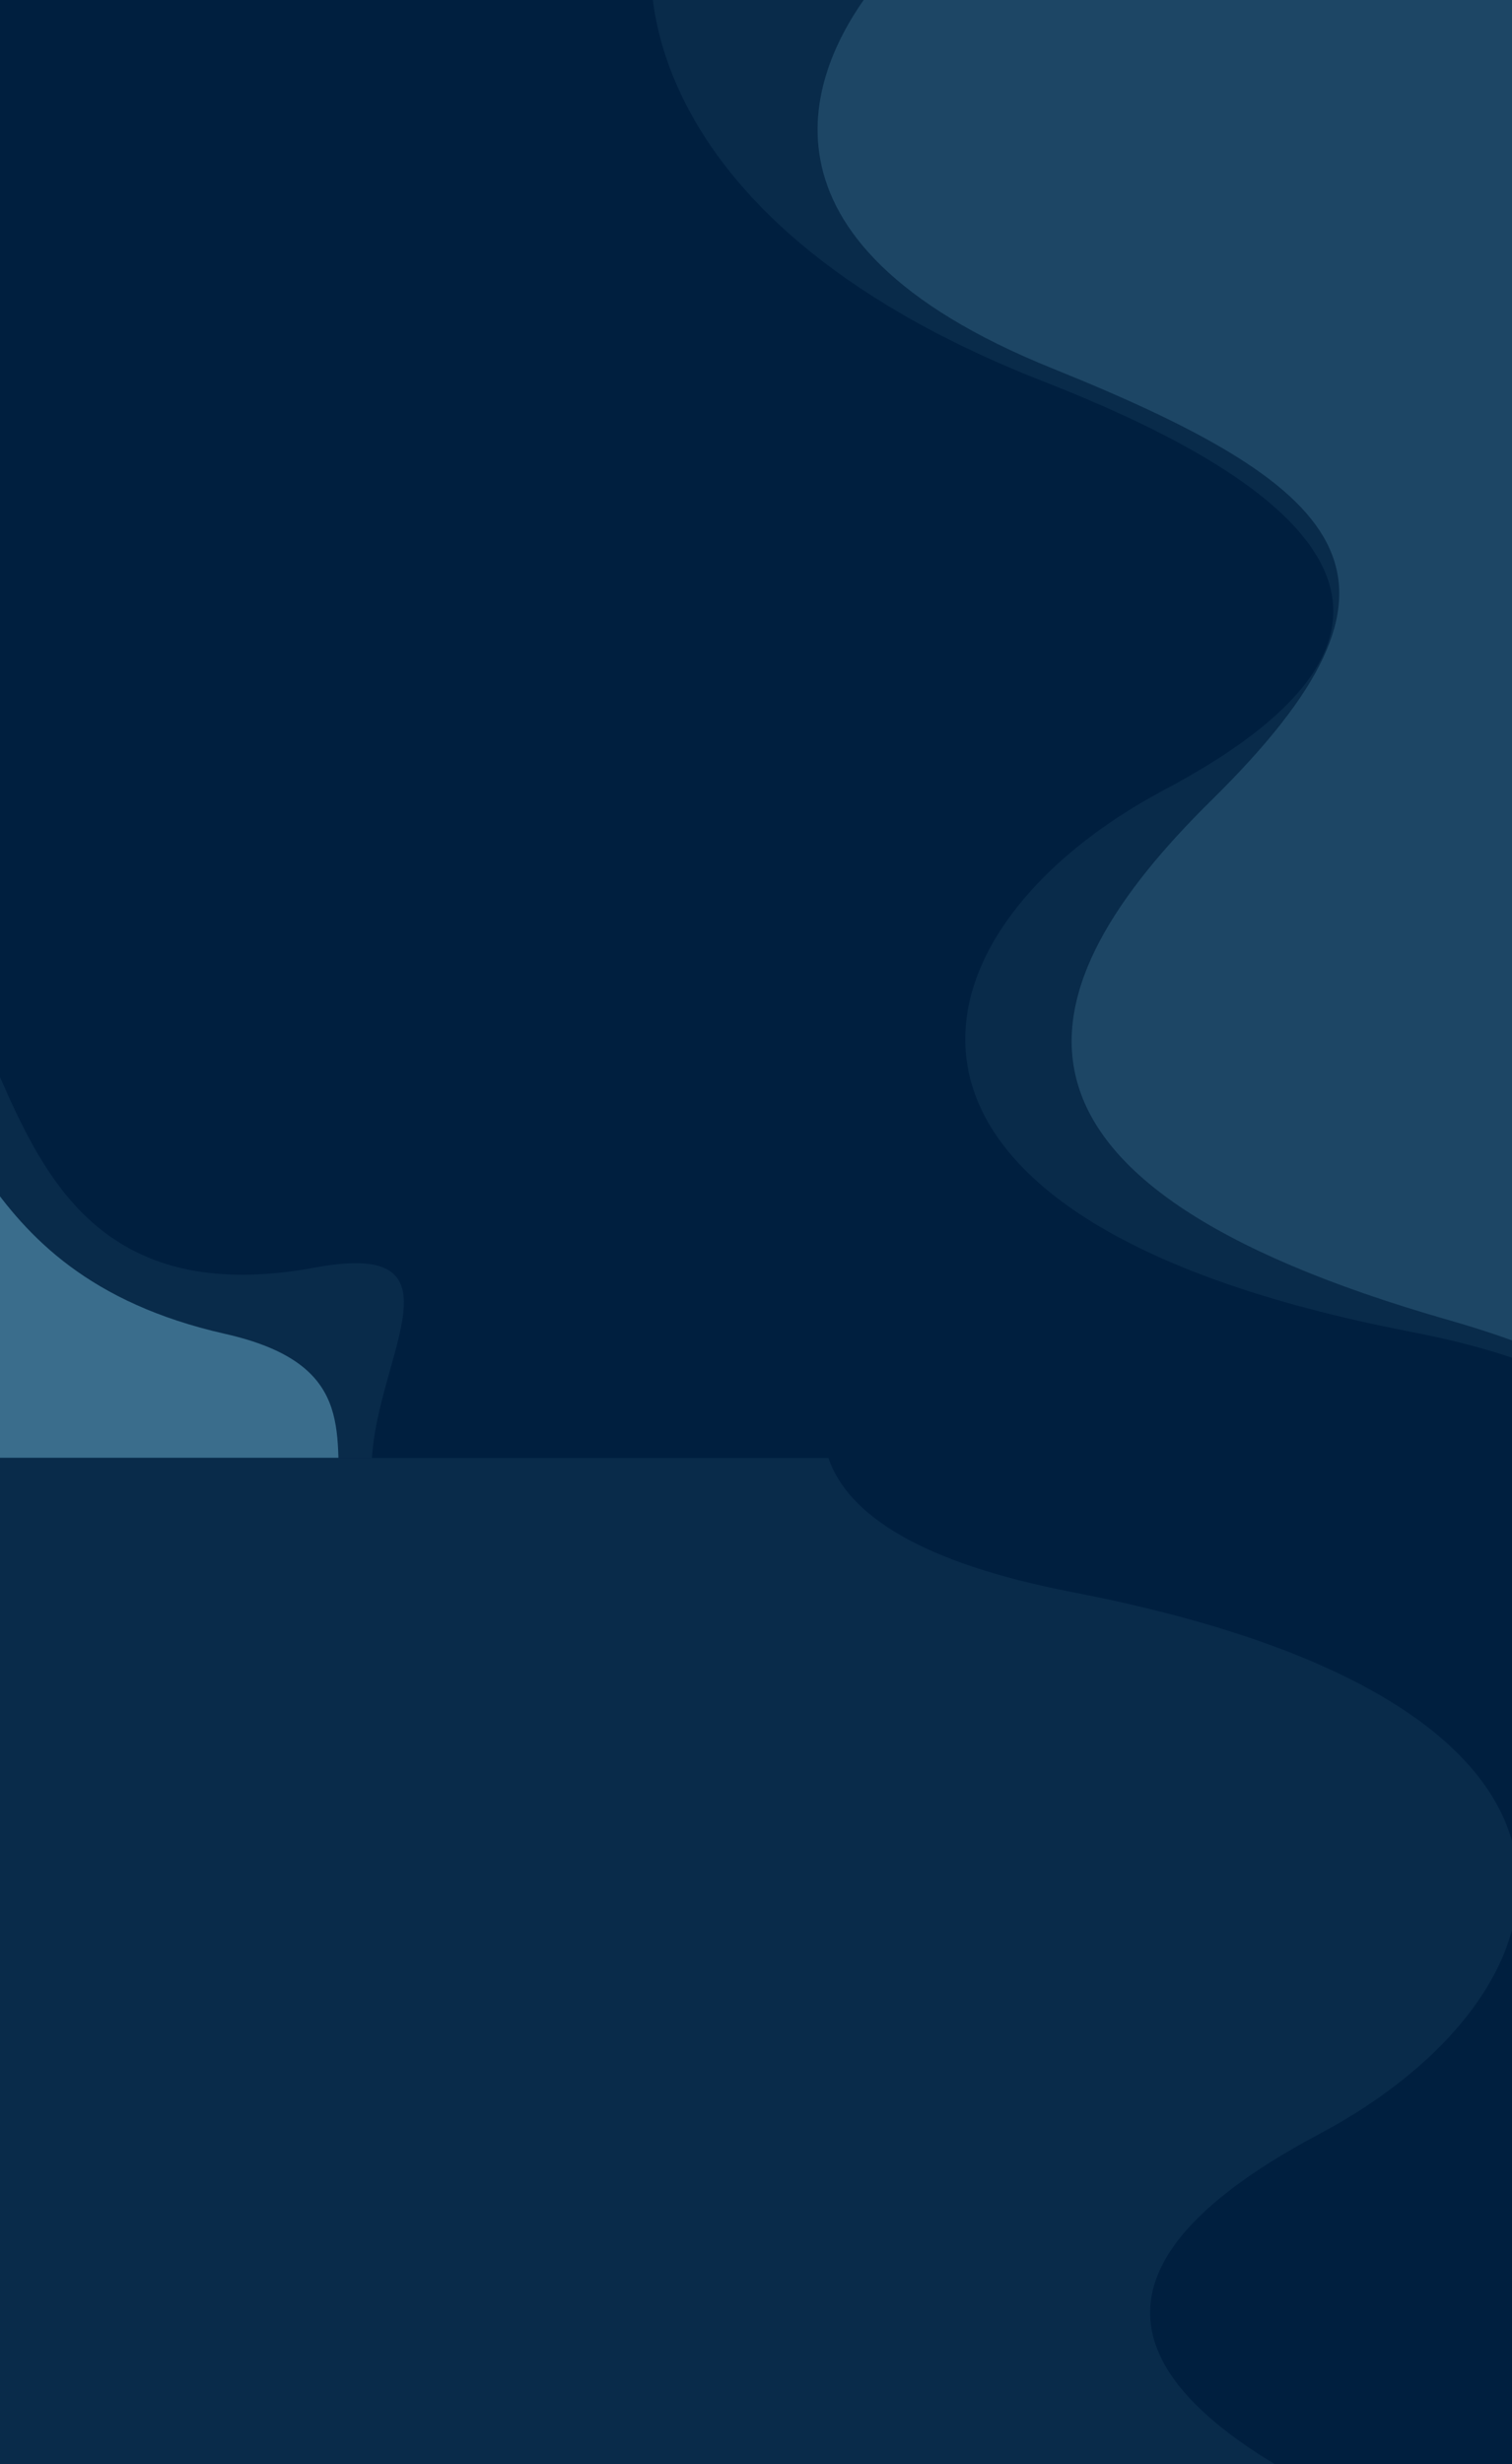<svg xmlns="http://www.w3.org/2000/svg" xmlns:xlink="http://www.w3.org/1999/xlink" width="1088" height="1773" viewBox="0 0 1088 1773">
  <rect x="0" y="0" width="1088" height="1773" fill="#808080" stroke="none"/>
  <defs>
    <clipPath id="clip-path">
      <rect id="Rectangle_936" data-name="Rectangle 936" width="1088" height="1773" fill="#fff" stroke="#707070" stroke-width="1"/>
    </clipPath>
    <clipPath id="clip-path-2">
      <rect id="Rectangle_295" data-name="Rectangle 295" width="1606" height="1055" transform="translate(9906 -5122)" fill="#fff"/>
    </clipPath>
    <clipPath id="clip-path-3">
      <rect id="Rectangle_35" data-name="Rectangle 35" width="2500.418" height="1416.625" fill="none"/>
    </clipPath>
    <clipPath id="clip-path-4">
      <path id="Rectangle_28" data-name="Rectangle 28" d="M6.292,0H1950.116a6.292,6.292,0,0,1,6.292,6.292v1210.17a6.293,6.293,0,0,1-6.293,6.293H6.292A6.292,6.292,0,0,1,0,1216.463V6.292A6.292,6.292,0,0,1,6.292,0Z" fill="none"/>
    </clipPath>
    <clipPath id="clip-path-5">
      <rect id="Rectangle_27" data-name="Rectangle 27" width="1488.58" height="1391.45" fill="none"/>
    </clipPath>
    <clipPath id="clip-path-6">
      <path id="Tracé_54" data-name="Tracé 54" d="M1871.092,81s-28.113,185.727,282.115,307.021c226.389,88.515,287.221,187.2,86.51,293.693-187.9,99.691-247.319,307.971,177.316,389.941,442.513,85.422-70.49,384.776-70.49,384.776H3359.012V64.978Z" transform="translate(-1870.43 -64.978)" fill="none"/>
    </clipPath>
    <linearGradient id="linear-gradient" x1="-0.46" y1="1" x2="-0.46" y2="1" gradientUnits="objectBoundingBox">
      <stop offset="0" stop-color="#001f3f"/>
      <stop offset="1" stop-color="#3a6d8c"/>
    </linearGradient>
    <clipPath id="clip-path-7">
      <path id="Tracé_55" data-name="Tracé 55" d="M2309.882,175.394c-40.217,53.9-97.559,178.289,131.873,270.755,219.628,88.514,273.778,153.672,114.4,310.622-136.963,134.873-179.9,273.873,171.188,374.267,232.565,66.5,233.767,179.352,188.173,267.111h707.68a2.5,2.5,0,0,0,2.563-2.438V177.831a2.5,2.5,0,0,0-2.563-2.437Z" transform="translate(-2272.655 -175.394)" fill="none"/>
    </clipPath>
    <linearGradient id="linear-gradient-2" x1="-0.612" y1="1.103" x2="-0.612" y2="1.103" xlink:href="#linear-gradient"/>
    <clipPath id="clip-path-8">
      <path id="Tracé_56" data-name="Tracé 56" d="M4290.013,175.393c114.992,101.909-43.1,255.93,188.059,308.11,194.589,43.926,264.71,147.822,317.256,230.1V177.831a2.438,2.438,0,0,0-2.437-2.438Z" transform="translate(-4290.013 -175.393)" fill="none"/>
    </clipPath>
    <linearGradient id="linear-gradient-3" x1="-2.952" y1="2.506" x2="-2.952" y2="2.506" xlink:href="#linear-gradient"/>
    <clipPath id="clip-path-10">
      <rect id="Rectangle_32" data-name="Rectangle 32" width="548.272" height="475.659" fill="none"/>
    </clipPath>
    <clipPath id="clip-path-11">
      <path id="Tracé_57" data-name="Tracé 57" d="M656.811,2818.148c-232.048-46.954,32.586-272.609-141.891-240.365-267.762,49.482-196.31-273.287-334.131-231.56-177.239,53.662,27.386,471.925,27.386,471.925Z" transform="translate(-108.539 -2342.488)" fill="none"/>
    </clipPath>
    <linearGradient id="linear-gradient-4" x1="0.092" y1="1.065" x2="0.092" y2="1.065" xlink:href="#linear-gradient"/>
    <clipPath id="clip-path-12">
      <path id="Tracé_58" data-name="Tracé 58" d="M544.659,2960.479a2.438,2.438,0,0,0,2.438,2.438h252.82c-3.717-48.524,11.267-98.213-82.645-119.412-97.914-22.1-142.409-69.937-172.614-113.646Z" transform="translate(-544.659 -2729.859)" fill="none"/>
    </clipPath>
    <linearGradient id="linear-gradient-5" x1="-0.792" y1="1.54" x2="-0.79" y2="1.54" xlink:href="#linear-gradient"/>
    <clipPath id="clip-path-13">
      <rect id="Rectangle_307" data-name="Rectangle 307" width="1606" height="724" transform="translate(9906 -4791)" fill="#fff"/>
    </clipPath>
  </defs>
  <g id="Groupe_de_masques_127" data-name="Groupe de masques 127" clip-path="url(#clip-path)">
    <g id="Groupe_1220" data-name="Groupe 1220">
      <g id="Groupe_de_masques_122" data-name="Groupe de masques 122" transform="translate(-9906 5122)" clip-path="url(#clip-path-2)">
        <g id="Groupe_46" data-name="Groupe 46" transform="translate(9684.309 -5195.554)">
          <g id="Groupe_45" data-name="Groupe 45" transform="translate(0 0)">
            <g id="Groupe_44" data-name="Groupe 44" clip-path="url(#clip-path-3)">
              <g id="Groupe_30" data-name="Groupe 30" transform="translate(211.022 67.954)">
                <g id="Groupe_29" data-name="Groupe 29" clip-path="url(#clip-path-4)">
                  <path id="Tracé_53" data-name="Tracé 53" d="M2498.63,1398.149H547.1a2.437,2.437,0,0,1-2.438-2.437V177.832a2.438,2.438,0,0,1,2.438-2.438H2498.63a2.438,2.438,0,0,1,2.438,2.438v1217.88a2.438,2.438,0,0,1-2.438,2.438" transform="translate(-544.66 -175.394)" fill="#001f3f"/>
                  <g id="Groupe_28" data-name="Groupe 28" transform="translate(479.167 -42.779)" opacity="0.3">
                    <g id="Groupe_27" data-name="Groupe 27" transform="translate(0 0)">
                      <g id="Groupe_26" data-name="Groupe 26" clip-path="url(#clip-path-5)">
                        <g id="Groupe_25" data-name="Groupe 25" transform="translate(0 -0.001)">
                          <g id="Groupe_24" data-name="Groupe 24" clip-path="url(#clip-path-6)">
                            <rect id="Rectangle_26" data-name="Rectangle 26" width="1516.033" height="1391.45" transform="translate(-27.451 0)" fill="url(#linear-gradient)"/>
                          </g>
                        </g>
                      </g>
                    </g>
                  </g>
                </g>
              </g>
              <g id="Groupe_32" data-name="Groupe 32" transform="translate(809.995 67.954)">
                <g id="Groupe_31" data-name="Groupe 31" transform="translate(0)" clip-path="url(#clip-path-7)">
                  <rect id="Rectangle_29" data-name="Rectangle 29" width="1413.431" height="1222.755" transform="translate(-60.331 0)" fill="url(#linear-gradient-2)"/>
                </g>
              </g>
              <g id="Groupe_34" data-name="Groupe 34" transform="translate(1662.115 67.954)">
                <g id="Groupe_33" data-name="Groupe 33" clip-path="url(#clip-path-8)">
                  <rect id="Rectangle_30" data-name="Rectangle 30" width="548.41" height="538.205" transform="translate(-43.095 0)" fill="url(#linear-gradient-3)"/>
                </g>
              </g>
              <g id="Groupe_41" data-name="Groupe 41" transform="translate(211.022 67.954)">
                <g id="Groupe_40" data-name="Groupe 40" clip-path="url(#clip-path-4)">
                  <g id="Groupe_39" data-name="Groupe 39" transform="translate(-168.97 682.397)" opacity="0.3">
                    <g id="Groupe_38" data-name="Groupe 38" transform="translate(0)">
                      <g id="Groupe_37" data-name="Groupe 37" clip-path="url(#clip-path-10)">
                        <g id="Groupe_36" data-name="Groupe 36" transform="translate(0 -0.001)">
                          <g id="Groupe_35" data-name="Groupe 35" clip-path="url(#clip-path-11)">
                            <rect id="Rectangle_31" data-name="Rectangle 31" width="685.847" height="513.652" transform="translate(-104.989 -37.993)" fill="url(#linear-gradient-4)"/>
                          </g>
                        </g>
                      </g>
                    </g>
                  </g>
                </g>
              </g>
              <g id="Groupe_43" data-name="Groupe 43" transform="translate(211.022 919.705)">
                <g id="Groupe_42" data-name="Groupe 42" clip-path="url(#clip-path-12)">
                  <rect id="Rectangle_34" data-name="Rectangle 34" width="266.525" height="233.058" transform="translate(0)" fill="url(#linear-gradient-5)"/>
                </g>
              </g>
            </g>
          </g>
          <rect id="Rectangle_36" data-name="Rectangle 36" width="2004.291" height="235.322" transform="translate(189.233 1138.383)" fill="#f9f9f9"/>
        </g>
      </g>
      <g id="Groupe_de_masques_123" data-name="Groupe de masques 123" transform="translate(11512 -3018) rotate(180)" clip-path="url(#clip-path-13)">
        <g id="Groupe_276" data-name="Groupe 276" transform="translate(9503.309 -5195.554)">
          <g id="Groupe_275" data-name="Groupe 275" transform="translate(0 0)">
            <g id="Groupe_274" data-name="Groupe 274" clip-path="url(#clip-path-3)">
              <g id="Groupe_260" data-name="Groupe 260" transform="translate(211.022 67.954)">
                <g id="Groupe_259" data-name="Groupe 259" clip-path="url(#clip-path-4)">
                  <path id="Tracé_170" data-name="Tracé 170" d="M2498.63,1398.149H547.1a2.437,2.437,0,0,1-2.438-2.437V177.832a2.438,2.438,0,0,1,2.438-2.438H2498.63a2.438,2.438,0,0,1,2.438,2.438v1217.88a2.438,2.438,0,0,1-2.438,2.438" transform="translate(-544.66 -175.394)" fill="#001f3f"/>
                  <g id="Groupe_258" data-name="Groupe 258" transform="translate(479.167 -42.779)" opacity="0.3">
                    <g id="Groupe_257" data-name="Groupe 257" transform="translate(0 0)">
                      <g id="Groupe_256" data-name="Groupe 256" clip-path="url(#clip-path-5)">
                        <g id="Groupe_255" data-name="Groupe 255" transform="translate(0 -0.001)">
                          <g id="Groupe_254" data-name="Groupe 254" clip-path="url(#clip-path-6)">
                            <rect id="Rectangle_296" data-name="Rectangle 296" width="1516.033" height="1391.45" transform="translate(-27.451 0)" fill="url(#linear-gradient)"/>
                          </g>
                        </g>
                      </g>
                    </g>
                  </g>
                </g>
              </g>
              <g id="Groupe_262" data-name="Groupe 262" transform="translate(809.995 67.954)">
                <g id="Groupe_261" data-name="Groupe 261" transform="translate(0)" clip-path="url(#clip-path-7)">
                  <rect id="Rectangle_299" data-name="Rectangle 299" width="1413.431" height="1222.755" transform="translate(-60.331 0)" fill="url(#linear-gradient-2)"/>
                </g>
              </g>
              <g id="Groupe_264" data-name="Groupe 264" transform="translate(1662.115 67.954)">
                <g id="Groupe_263" data-name="Groupe 263" clip-path="url(#clip-path-8)">
                  <rect id="Rectangle_300" data-name="Rectangle 300" width="548.41" height="538.205" transform="translate(-43.095 0)" fill="url(#linear-gradient-3)"/>
                </g>
              </g>
              <g id="Groupe_271" data-name="Groupe 271" transform="translate(211.022 67.954)">
                <g id="Groupe_270" data-name="Groupe 270" clip-path="url(#clip-path-4)">
                  <g id="Groupe_269" data-name="Groupe 269" transform="translate(-168.97 682.397)" opacity="0.3">
                    <g id="Groupe_268" data-name="Groupe 268" transform="translate(0)">
                      <g id="Groupe_267" data-name="Groupe 267" clip-path="url(#clip-path-10)">
                        <g id="Groupe_266" data-name="Groupe 266" transform="translate(0 -0.001)">
                          <g id="Groupe_265" data-name="Groupe 265" clip-path="url(#clip-path-11)">
                            <rect id="Rectangle_301" data-name="Rectangle 301" width="685.847" height="513.652" transform="translate(-104.989 -37.993)" fill="url(#linear-gradient-4)"/>
                          </g>
                        </g>
                      </g>
                    </g>
                  </g>
                </g>
              </g>
              <g id="Groupe_273" data-name="Groupe 273" transform="translate(211.022 919.705)">
                <g id="Groupe_272" data-name="Groupe 272" clip-path="url(#clip-path-12)">
                  <rect id="Rectangle_304" data-name="Rectangle 304" width="266.525" height="233.058" transform="translate(0)" fill="url(#linear-gradient-5)"/>
                </g>
              </g>
            </g>
          </g>
          <rect id="Rectangle_306" data-name="Rectangle 306" width="2004.291" height="235.322" transform="translate(189.233 1138.383)" fill="#f9f9f9"/>
        </g>
      </g>
    </g>
  </g>
</svg>
